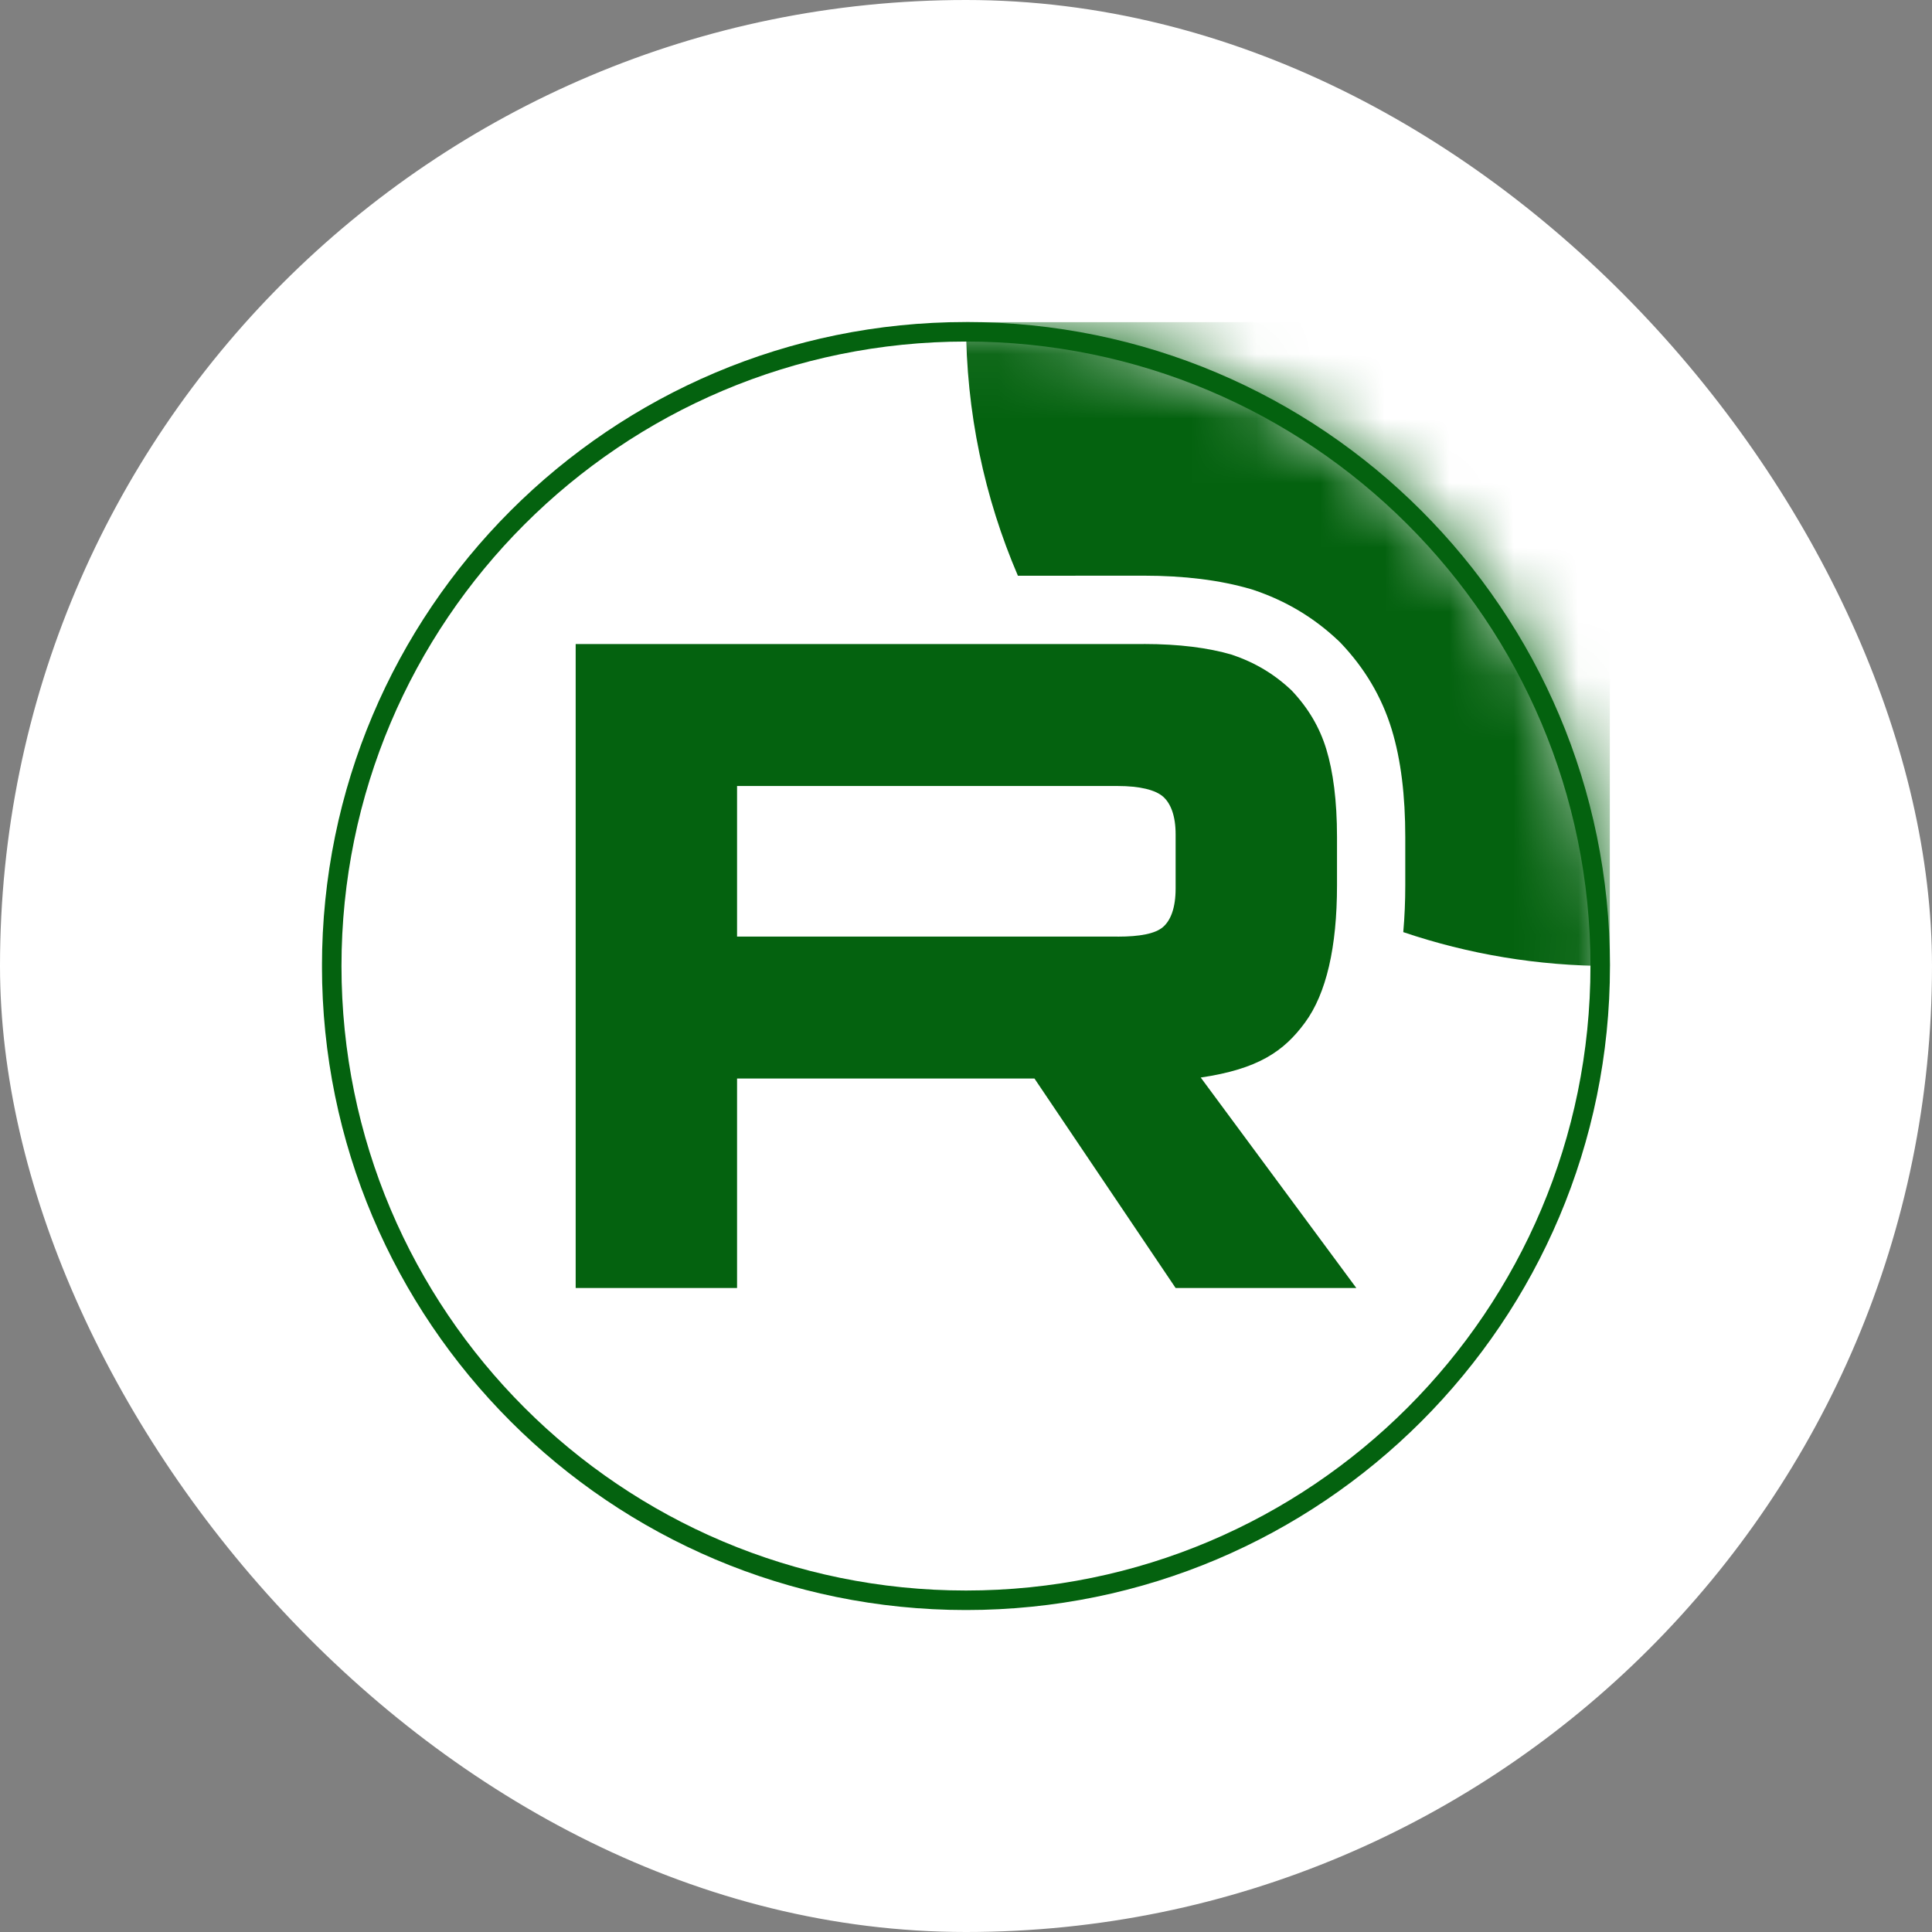 <?xml version="1.0" encoding="UTF-8"?> <svg xmlns="http://www.w3.org/2000/svg" width="30" height="30" viewBox="0 0 30 30" fill="none"><rect x="0" y="0" width="30" height="30" fill="#808080" stroke="none"/><rect width="30" height="30" rx="15" fill="white"></rect><g clip-path="url(#clip0_2356_3868)"><mask id="mask0_2356_3868" style="mask-type:luminance" maskUnits="userSpaceOnUse" x="5" y="5" width="20" height="20"><path d="M25 15C25 9.477 20.523 5 15 5C9.477 5 5 9.477 5 15C5 20.523 9.477 25 15 25C20.523 25 25 20.523 25 15Z" fill="white"></path></mask><g mask="url(#mask0_2356_3868)"><path d="M17.354 14.543H11.445V12.205H17.354C17.699 12.205 17.939 12.265 18.06 12.37C18.18 12.476 18.255 12.67 18.255 12.955V13.795C18.255 14.095 18.18 14.289 18.06 14.394C17.939 14.499 17.699 14.544 17.354 14.544V14.543ZM17.759 10.001H8.939V20H11.445V16.747H16.063L18.255 20H21.061L18.645 16.732C19.535 16.6 19.935 16.327 20.265 15.877C20.595 15.427 20.761 14.708 20.761 13.748V12.998C20.761 12.429 20.7 11.979 20.595 11.634C20.49 11.289 20.31 10.989 20.055 10.72C19.785 10.465 19.485 10.286 19.125 10.165C18.764 10.06 18.314 10 17.759 10V10.001Z" fill="#04620F"></path><path d="M35 5C35 10.523 30.523 15 25 15C23.877 15 22.798 14.815 21.79 14.474C21.811 14.236 21.821 13.993 21.821 13.748V12.998C21.821 12.361 21.755 11.8 21.61 11.325C21.453 10.812 21.185 10.371 20.825 9.991L20.805 9.97L20.784 9.95C20.4 9.587 19.965 9.328 19.46 9.159L19.441 9.153L19.421 9.147C18.941 9.007 18.387 8.939 17.759 8.939H16.699V8.94H15.806C15.287 7.731 15 6.399 15 5C15 -0.523 19.477 -5 25 -5C30.523 -5 35 -0.523 35 5Z" fill="#04620F"></path></g><path d="M24.848 15.001C24.848 9.562 20.439 5.152 15 5.152C9.561 5.152 5.151 9.562 5.151 15.001C5.151 20.44 9.561 24.849 15 24.849C20.439 24.849 24.848 20.44 24.848 15.001Z" stroke="#04620F" stroke-width="0.303"></path></g><defs><clipPath id="clip0_2356_3868"><rect width="20" height="20" fill="white" transform="translate(5 5)"></rect></clipPath></defs></svg> 